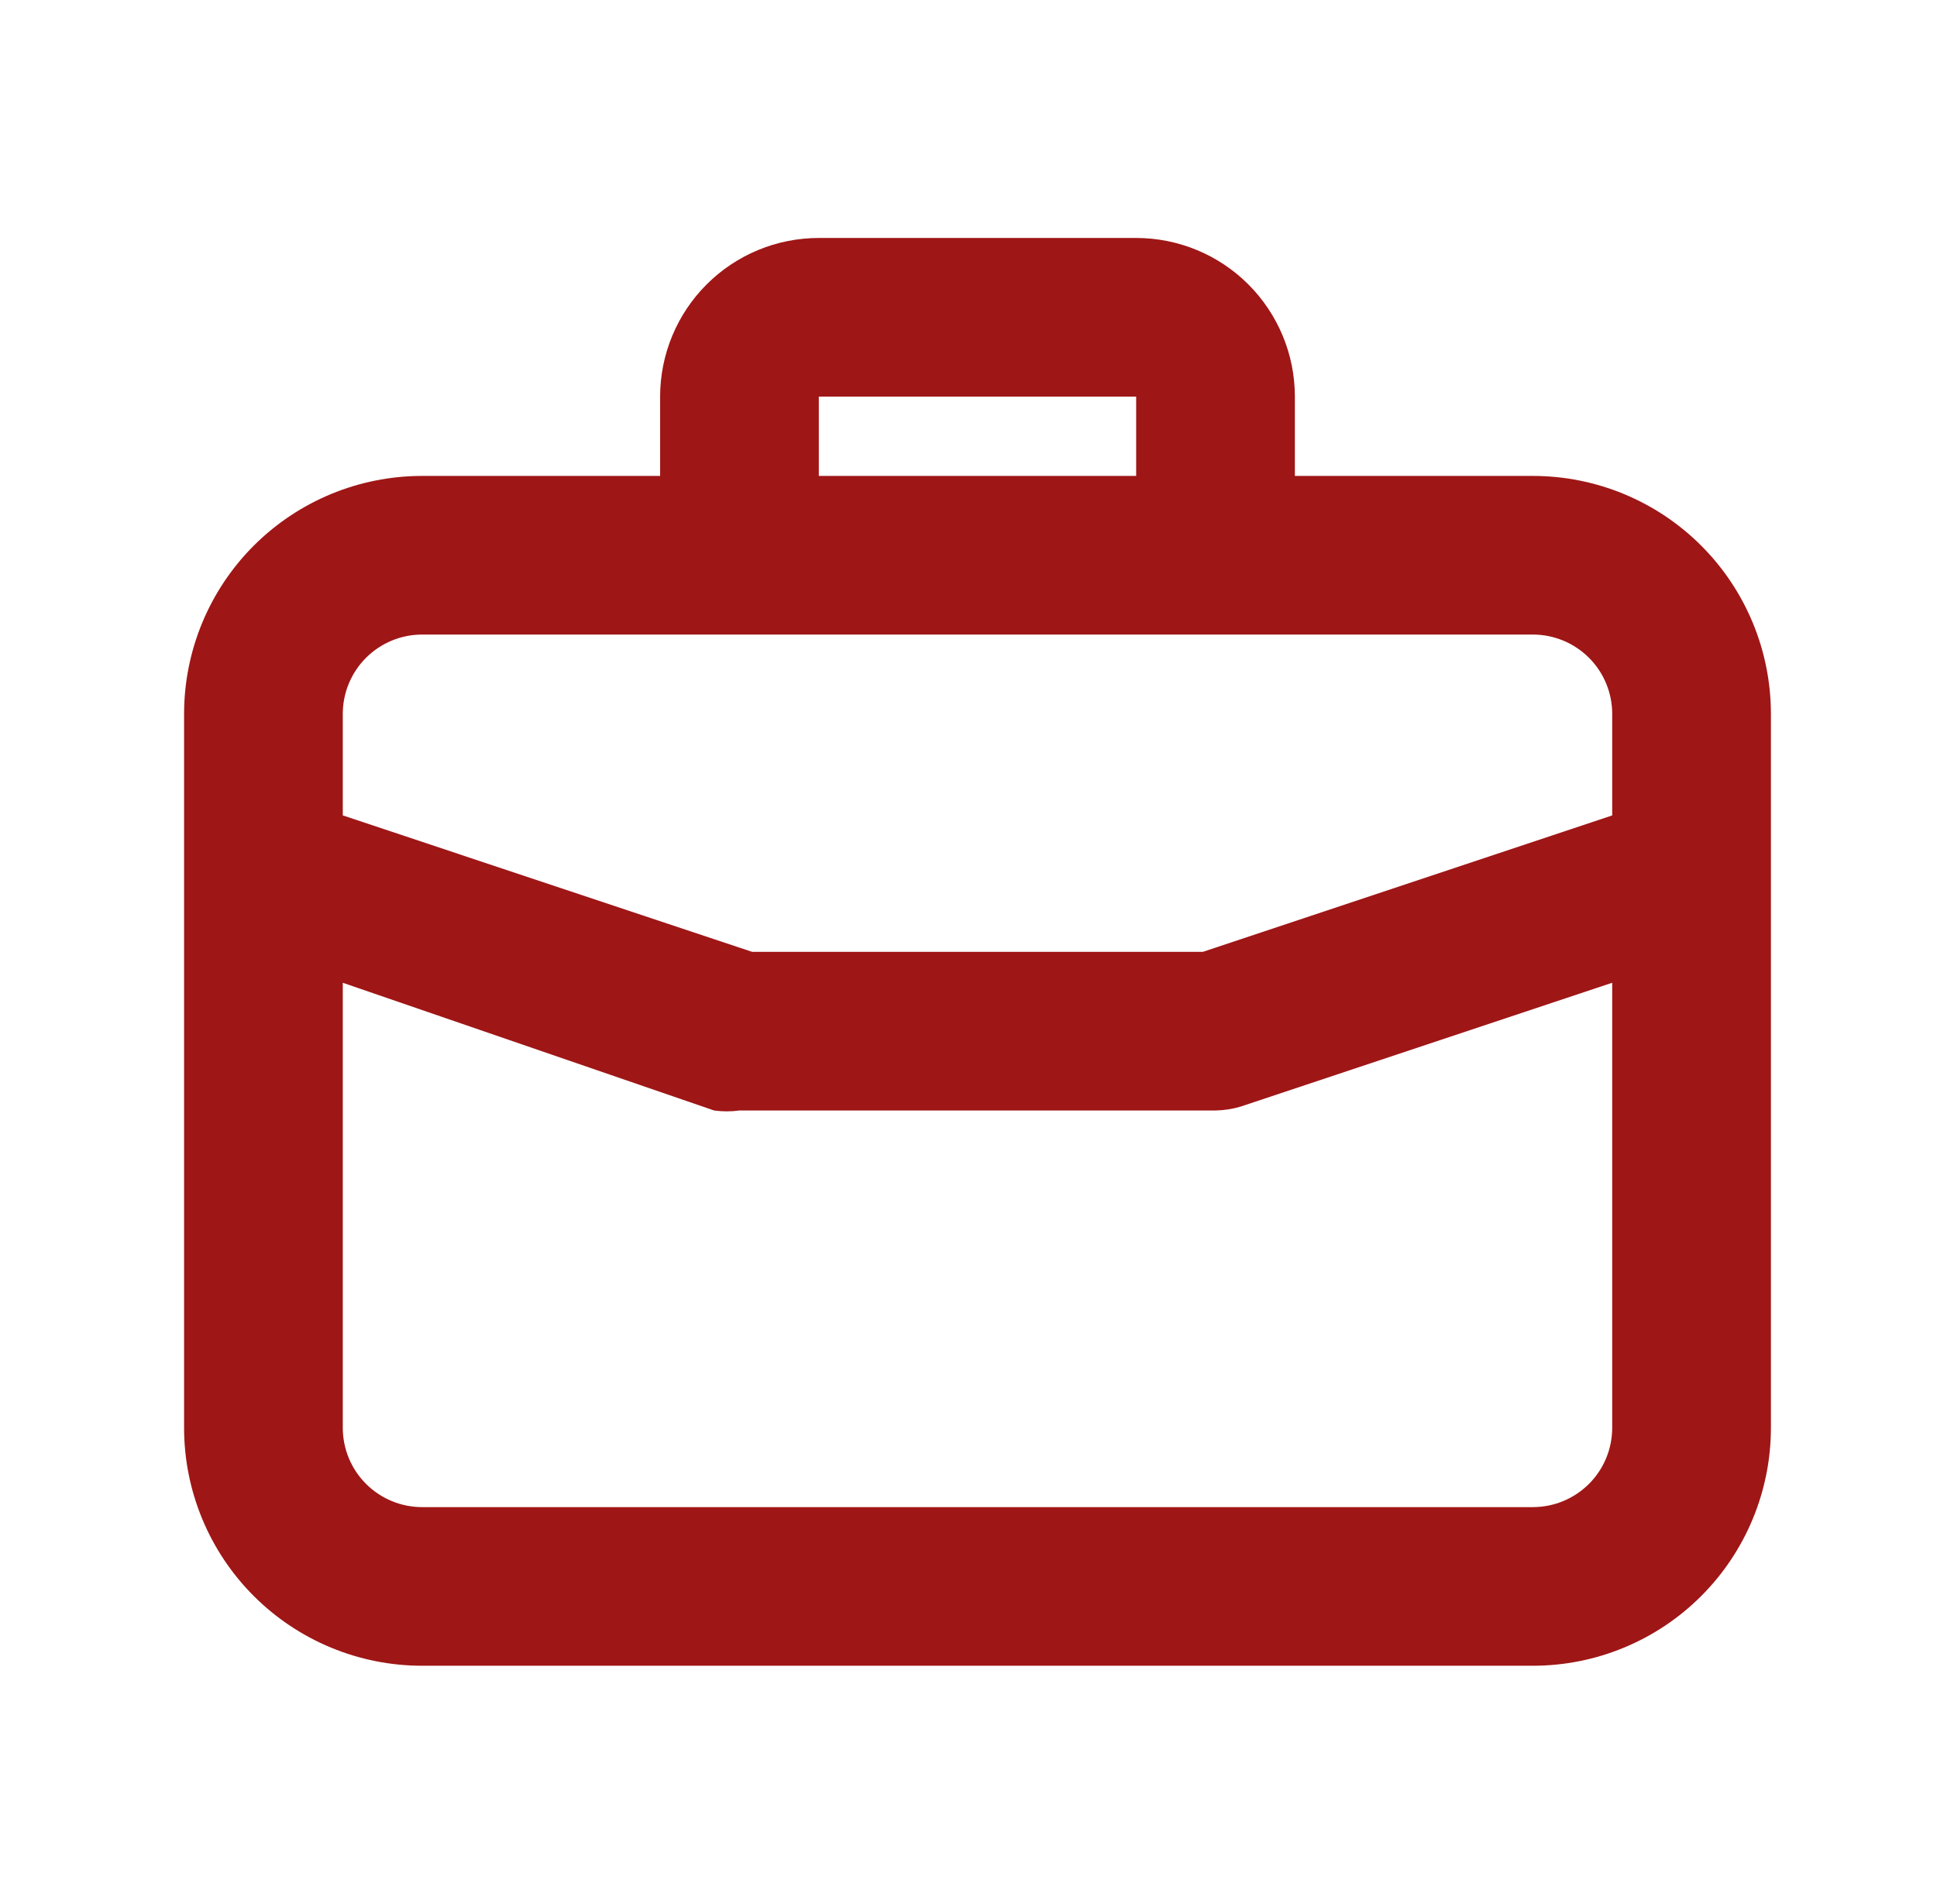 <svg width="59" height="58" viewBox="0 0 59 58" fill="none" xmlns="http://www.w3.org/2000/svg">
<path d="M46.691 14.5H39.441V12.083C39.441 10.802 38.931 9.572 38.025 8.666C37.119 7.759 35.889 7.25 34.607 7.25H24.941C23.659 7.25 22.43 7.759 21.523 8.666C20.617 9.572 20.107 10.802 20.107 12.083V14.5H12.857C10.935 14.5 9.091 15.264 7.731 16.623C6.371 17.983 5.607 19.827 5.607 21.75V43.5C5.607 45.423 6.371 47.267 7.731 48.627C9.091 49.986 10.935 50.75 12.857 50.75H46.691C48.614 50.75 50.458 49.986 51.817 48.627C53.177 47.267 53.941 45.423 53.941 43.5V21.75C53.941 19.827 53.177 17.983 51.817 16.623C50.458 15.264 48.614 14.5 46.691 14.5ZM24.941 12.083H34.607V14.5H24.941V12.083ZM49.107 43.5C49.107 44.141 48.853 44.756 48.4 45.209C47.946 45.662 47.332 45.917 46.691 45.917H12.857C12.216 45.917 11.602 45.662 11.149 45.209C10.695 44.756 10.441 44.141 10.441 43.5V29.942L21.751 33.833C22.007 33.868 22.267 33.868 22.524 33.833H37.024C37.286 33.828 37.546 33.788 37.797 33.712L49.107 29.942V43.5ZM49.107 24.843L36.637 29H22.911L10.441 24.843V21.75C10.441 21.109 10.695 20.494 11.149 20.041C11.602 19.588 12.216 19.333 12.857 19.333H46.691C47.332 19.333 47.946 19.588 48.4 20.041C48.853 20.494 49.107 21.109 49.107 21.75V24.843Z" fill="#9F1616"/>
</svg>
